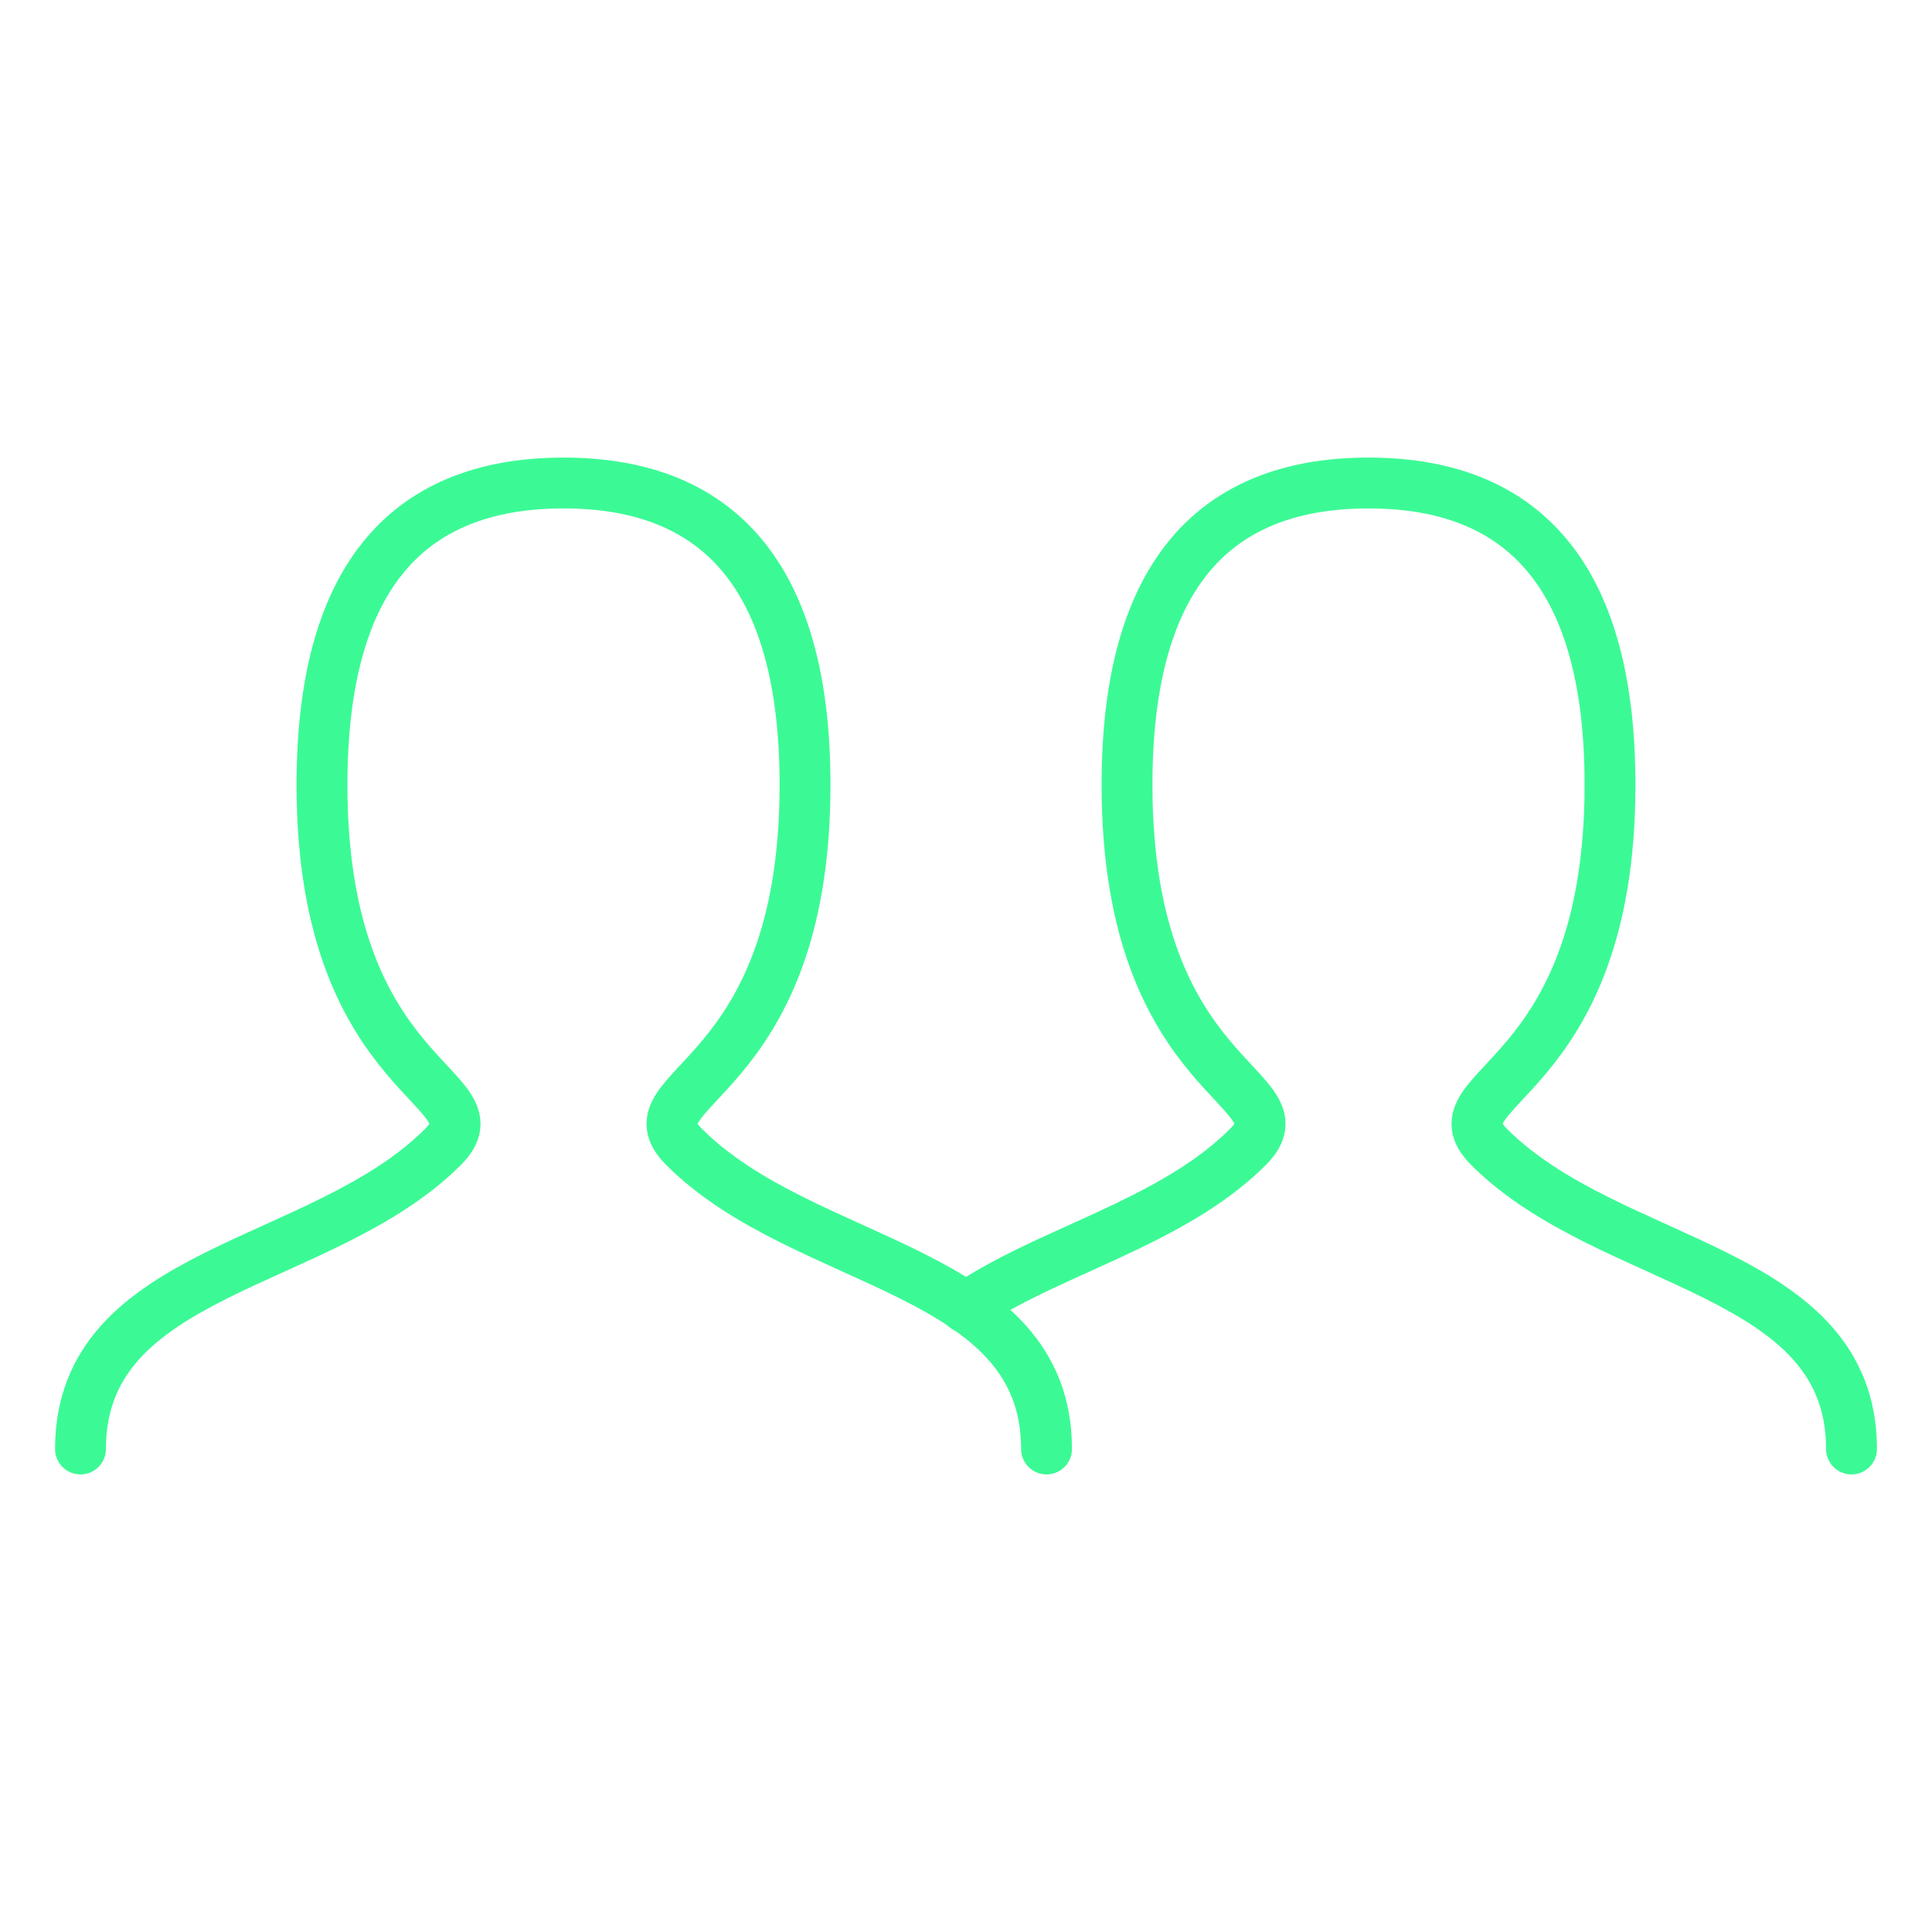 <svg width="38" height="38" viewBox="0 0 38 38" fill="none" xmlns="http://www.w3.org/2000/svg">
<path d="M1.583 28.5C1.583 24.938 6.333 24.938 8.709 22.562C9.896 21.375 6.333 21.375 6.333 15.438C6.333 11.48 7.916 9.5 11.084 9.5C14.251 9.5 15.834 11.48 15.834 15.438C15.834 21.375 12.271 21.375 13.459 22.562C15.834 24.938 20.584 24.938 20.584 28.5" stroke="#3BFA95" stroke-linecap="round"/>
<path d="M18.992 25.718C19.89 25.099 21.055 24.654 22.17 24.117C23.042 23.697 23.883 23.221 24.542 22.562C25.729 21.375 22.167 21.375 22.167 15.438C22.167 11.48 23.75 9.5 26.917 9.5C30.084 9.5 31.667 11.48 31.667 15.438C31.667 21.375 28.104 21.375 29.292 22.562C31.667 24.938 36.417 24.938 36.417 28.5" stroke="#3BFA95" stroke-linecap="round"/>
</svg>
